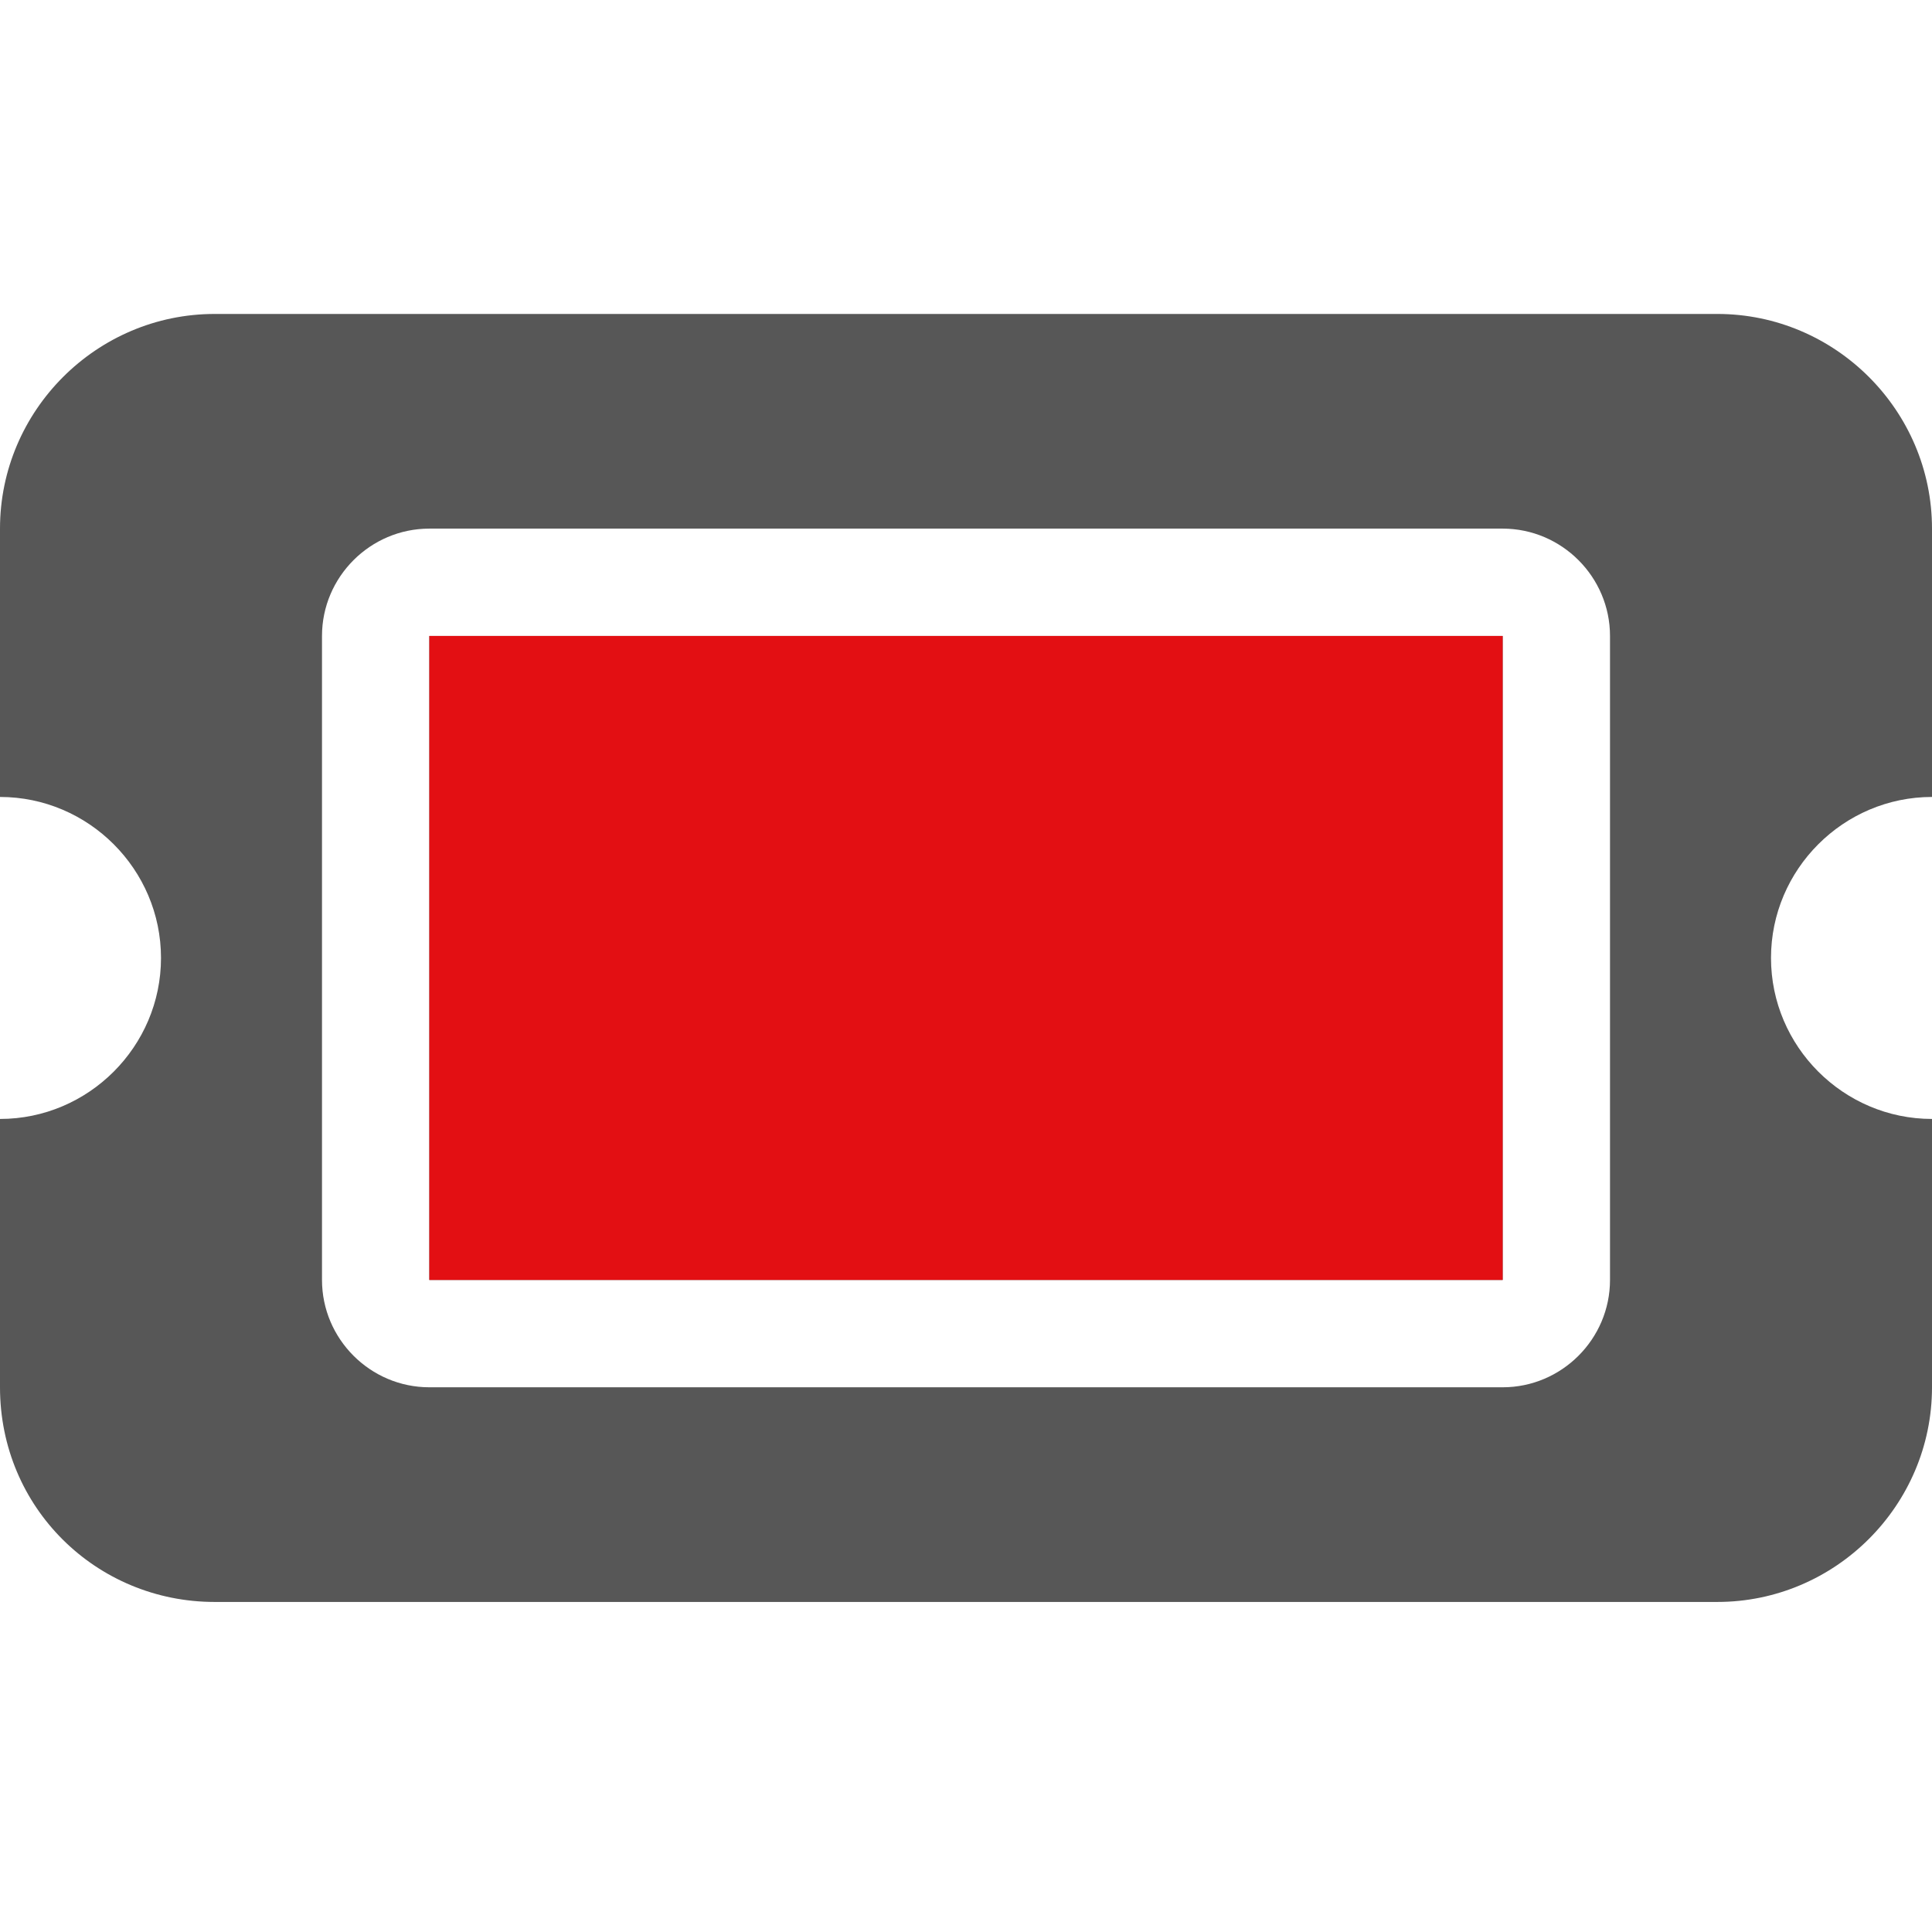 <?xml version="1.0" encoding="UTF-8"?>
<svg id="Warstwa_1" data-name="Warstwa 1" xmlns="http://www.w3.org/2000/svg" version="1.1" xmlns:xodm="http://www.corel.com/coreldraw/odm/2003" viewBox="0 0 72 72">
  <defs>
    <style>
      .cls-1 {
        fill: #575757;
      }

      .cls-1, .cls-2 {
        stroke-width: 0px;
      }

      .cls-2 {
        fill: #e30f13;
      }
    </style>
  </defs>
  <g id="Warstwa_1-2" data-name="Warstwa 1" image-rendering="optimizeQuality" shape-rendering="geometricPrecision" text-rendering="geometricPrecision">
    <g id="Warstwa_1-2" data-name="Warstwa 1-2">
      <g id="_1617872569088" data-name=" 1617872569088">
        <path class="cls-1" d="M16,23.7h40v24H16v-24ZM64,11.7c4.4,0,8,3.6,8,8v10c-3.3,0-6,2.7-6,6s2.7,6,6,6v10c0,4.4-3.6,8-8,8H8c-4.4,0-8-3.5-8-8v-10c3.3,0,6-2.7,6-6s-2.7-6-6-6v-10c0-4.4,3.6-8,8-8h56ZM12,47.7c0,2.2,1.8,4,4,4h40c2.2,0,4-1.8,4-4v-24c0-2.2-1.8-4-4-4H16c-2.2,0-4,1.8-4,4v24Z"/>
        <polygon class="cls-2" points="16 23.7 56 23.7 56 47.7 16 47.7 16 23.7"/>
      </g>
    </g>
  </g>
</svg>
